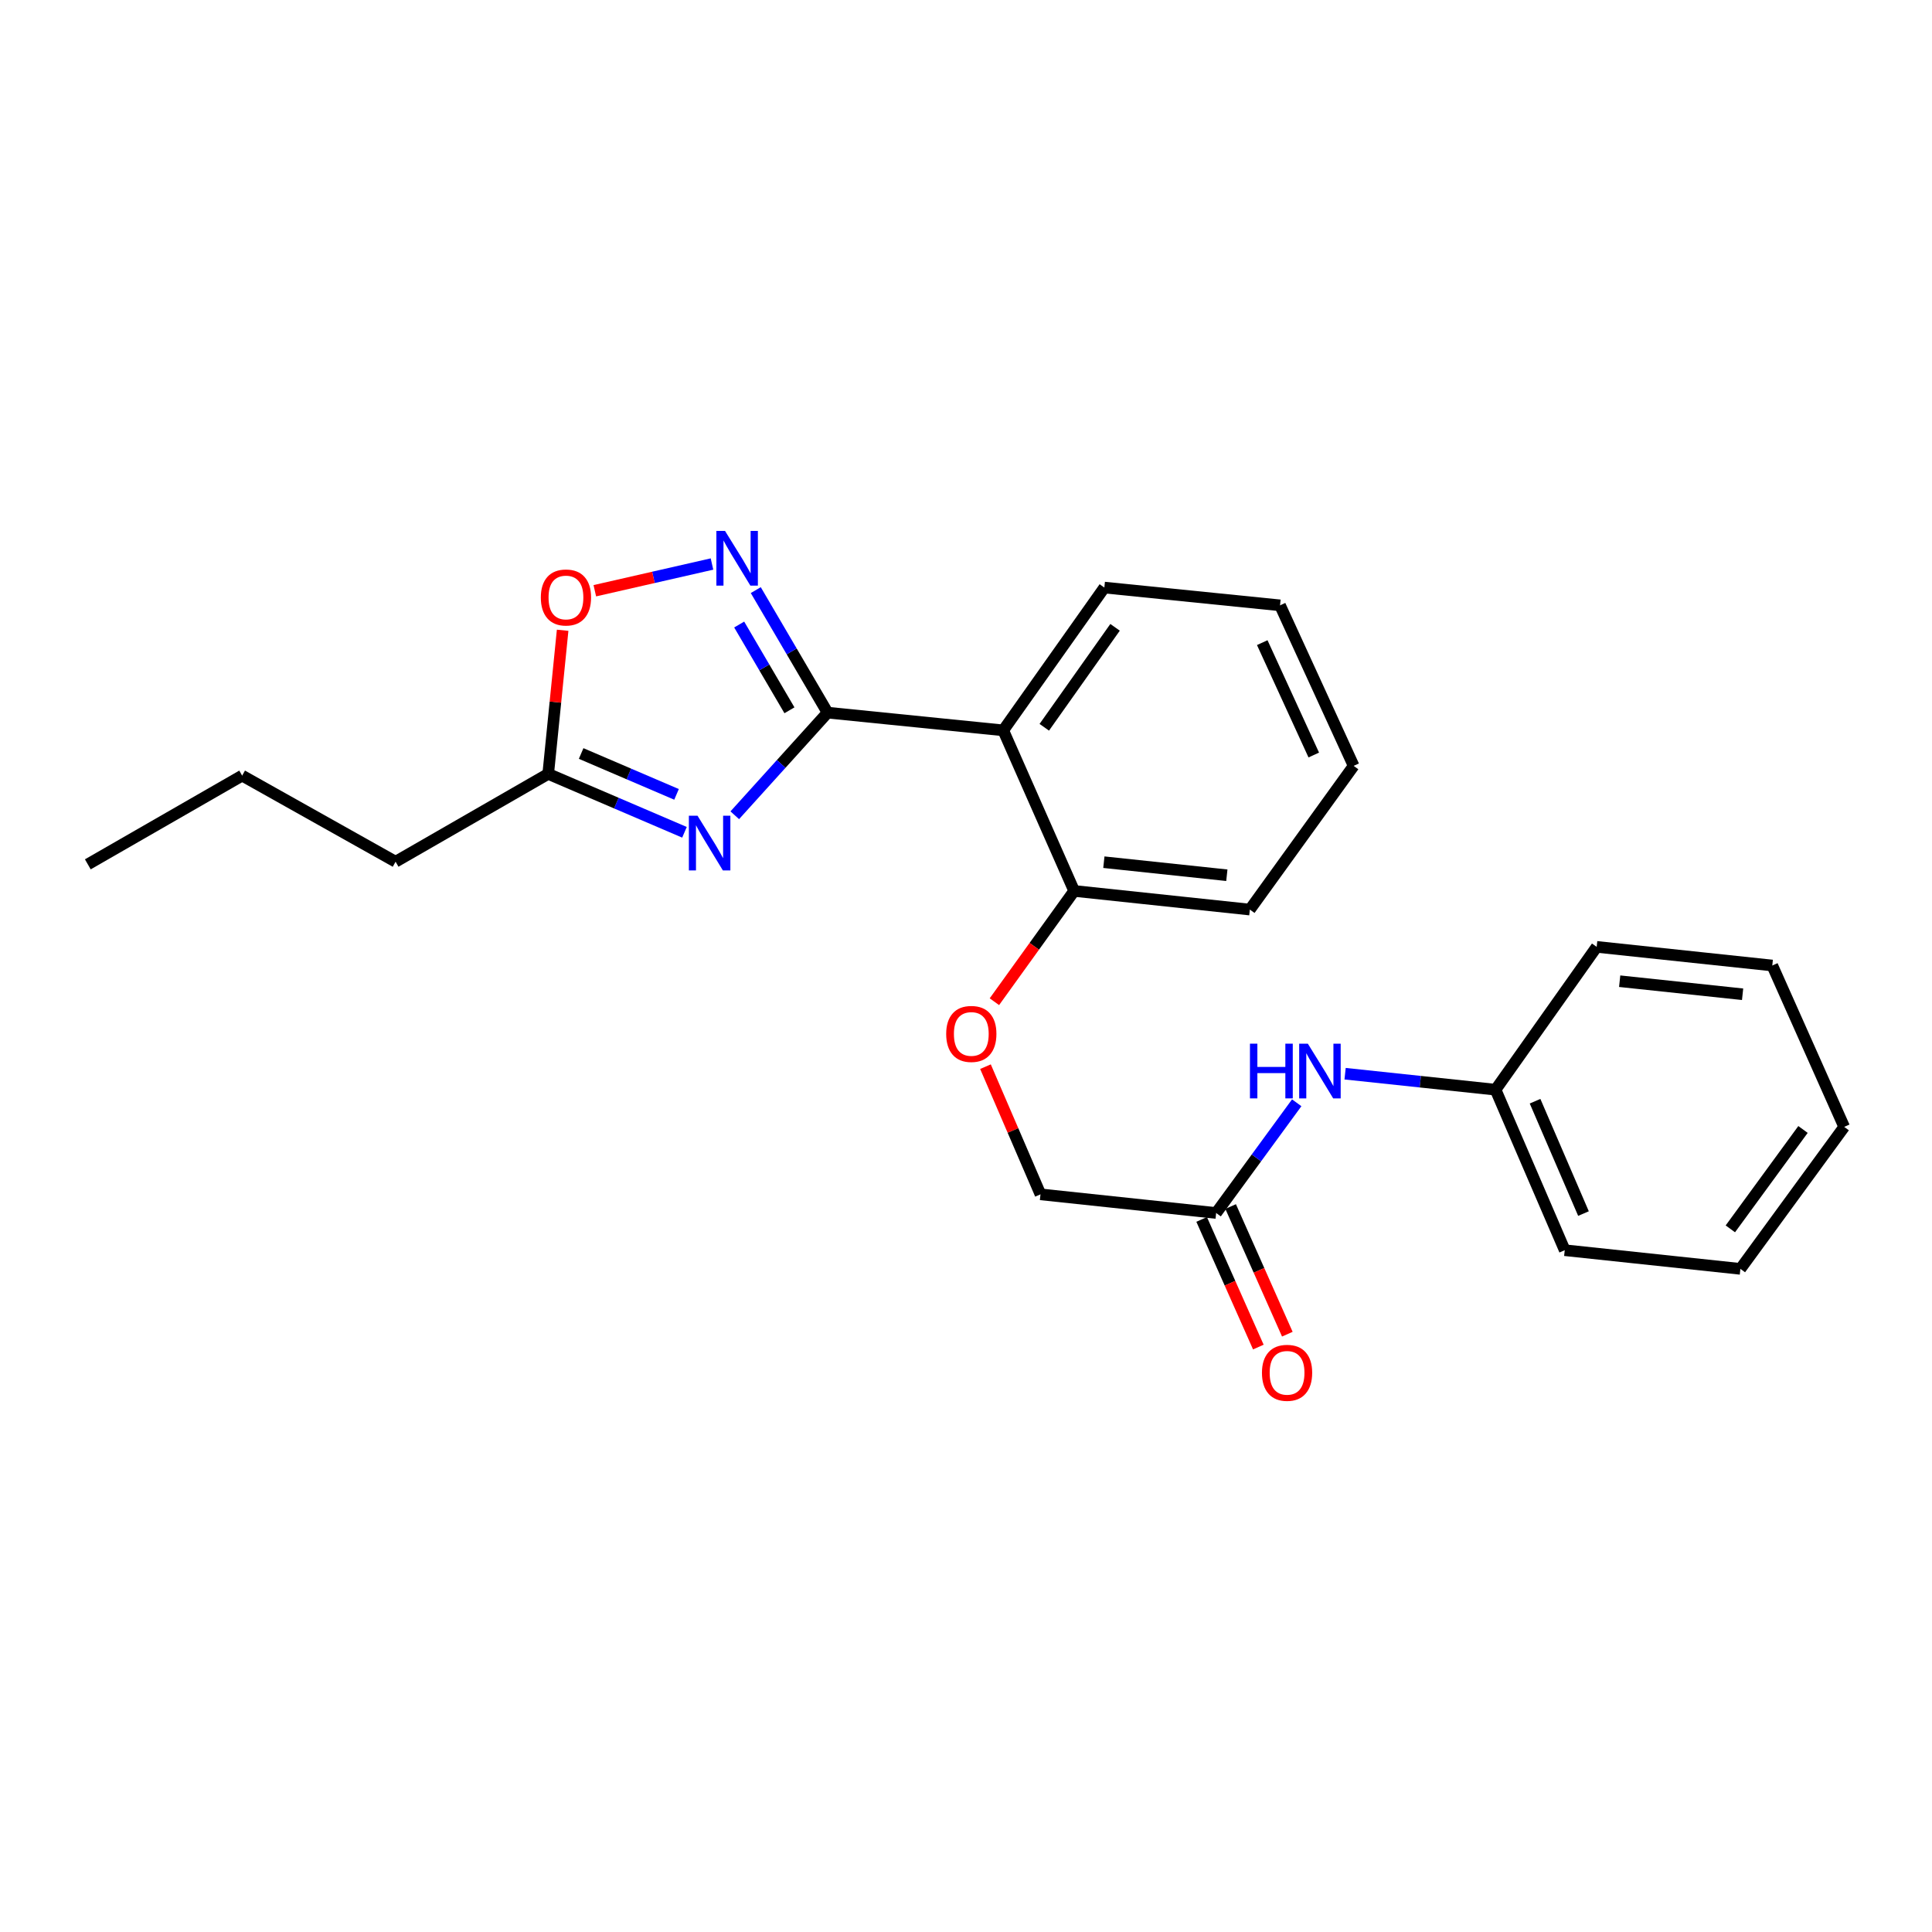 <?xml version='1.0' encoding='iso-8859-1'?>
<svg version='1.1' baseProfile='full'
              xmlns='http://www.w3.org/2000/svg'
                      xmlns:rdkit='http://www.rdkit.org/xml'
                      xmlns:xlink='http://www.w3.org/1999/xlink'
                  xml:space='preserve'
width='1000px' height='1000px' viewBox='0 0 1000 1000'>
<!-- END OF HEADER -->
<rect style='opacity:1.0;fill:#FFFFFF;stroke:none' width='1000' height='1000' x='0' y='0'> </rect>
<path class='bond-0' d='M 428.354,368.859 L 404.334,395.42' style='fill:none;fill-rule:evenodd;stroke:#000000;stroke-width:6px;stroke-linecap:butt;stroke-linejoin:miter;stroke-opacity:1' />
<path class='bond-0' d='M 404.334,395.42 L 380.314,421.98' style='fill:none;fill-rule:evenodd;stroke:#0000FF;stroke-width:6px;stroke-linecap:butt;stroke-linejoin:miter;stroke-opacity:1' />
<path class='bond-1' d='M 428.354,368.859 L 409.773,337.151' style='fill:none;fill-rule:evenodd;stroke:#000000;stroke-width:6px;stroke-linecap:butt;stroke-linejoin:miter;stroke-opacity:1' />
<path class='bond-1' d='M 409.773,337.151 L 391.191,305.443' style='fill:none;fill-rule:evenodd;stroke:#0000FF;stroke-width:6px;stroke-linecap:butt;stroke-linejoin:miter;stroke-opacity:1' />
<path class='bond-1' d='M 408.615,367.648 L 395.608,345.452' style='fill:none;fill-rule:evenodd;stroke:#000000;stroke-width:6px;stroke-linecap:butt;stroke-linejoin:miter;stroke-opacity:1' />
<path class='bond-1' d='M 395.608,345.452 L 382.601,323.256' style='fill:none;fill-rule:evenodd;stroke:#0000FF;stroke-width:6px;stroke-linecap:butt;stroke-linejoin:miter;stroke-opacity:1' />
<path class='bond-2' d='M 428.354,368.859 L 519.273,378.035' style='fill:none;fill-rule:evenodd;stroke:#000000;stroke-width:6px;stroke-linecap:butt;stroke-linejoin:miter;stroke-opacity:1' />
<path class='bond-3' d='M 354.286,430.796 L 319.018,415.68' style='fill:none;fill-rule:evenodd;stroke:#0000FF;stroke-width:6px;stroke-linecap:butt;stroke-linejoin:miter;stroke-opacity:1' />
<path class='bond-3' d='M 319.018,415.68 L 283.75,400.564' style='fill:none;fill-rule:evenodd;stroke:#000000;stroke-width:6px;stroke-linecap:butt;stroke-linejoin:miter;stroke-opacity:1' />
<path class='bond-3' d='M 350.173,411.171 L 325.486,400.589' style='fill:none;fill-rule:evenodd;stroke:#0000FF;stroke-width:6px;stroke-linecap:butt;stroke-linejoin:miter;stroke-opacity:1' />
<path class='bond-3' d='M 325.486,400.589 L 300.798,390.008' style='fill:none;fill-rule:evenodd;stroke:#000000;stroke-width:6px;stroke-linecap:butt;stroke-linejoin:miter;stroke-opacity:1' />
<path class='bond-4' d='M 368.524,291.935 L 338.199,298.85' style='fill:none;fill-rule:evenodd;stroke:#0000FF;stroke-width:6px;stroke-linecap:butt;stroke-linejoin:miter;stroke-opacity:1' />
<path class='bond-4' d='M 338.199,298.85 L 307.873,305.765' style='fill:none;fill-rule:evenodd;stroke:#FF0000;stroke-width:6px;stroke-linecap:butt;stroke-linejoin:miter;stroke-opacity:1' />
<path class='bond-6' d='M 519.273,378.035 L 555.985,461.145' style='fill:none;fill-rule:evenodd;stroke:#000000;stroke-width:6px;stroke-linecap:butt;stroke-linejoin:miter;stroke-opacity:1' />
<path class='bond-12' d='M 519.273,378.035 L 571.609,304.127' style='fill:none;fill-rule:evenodd;stroke:#000000;stroke-width:6px;stroke-linecap:butt;stroke-linejoin:miter;stroke-opacity:1' />
<path class='bond-12' d='M 540.522,376.437 L 577.157,324.701' style='fill:none;fill-rule:evenodd;stroke:#000000;stroke-width:6px;stroke-linecap:butt;stroke-linejoin:miter;stroke-opacity:1' />
<path class='bond-13' d='M 283.75,400.564 L 204.753,446.023' style='fill:none;fill-rule:evenodd;stroke:#000000;stroke-width:6px;stroke-linecap:butt;stroke-linejoin:miter;stroke-opacity:1' />
<path class='bond-24' d='M 283.75,400.564 L 287.485,363.396' style='fill:none;fill-rule:evenodd;stroke:#000000;stroke-width:6px;stroke-linecap:butt;stroke-linejoin:miter;stroke-opacity:1' />
<path class='bond-24' d='M 287.485,363.396 L 291.221,326.227' style='fill:none;fill-rule:evenodd;stroke:#FF0000;stroke-width:6px;stroke-linecap:butt;stroke-linejoin:miter;stroke-opacity:1' />
<path class='bond-5' d='M 629.473,627.841 L 538.555,618.191' style='fill:none;fill-rule:evenodd;stroke:#000000;stroke-width:6px;stroke-linecap:butt;stroke-linejoin:miter;stroke-opacity:1' />
<path class='bond-7' d='M 629.473,627.841 L 650.326,599.319' style='fill:none;fill-rule:evenodd;stroke:#000000;stroke-width:6px;stroke-linecap:butt;stroke-linejoin:miter;stroke-opacity:1' />
<path class='bond-7' d='M 650.326,599.319 L 671.179,570.798' style='fill:none;fill-rule:evenodd;stroke:#0000FF;stroke-width:6px;stroke-linecap:butt;stroke-linejoin:miter;stroke-opacity:1' />
<path class='bond-9' d='M 621.971,631.173 L 636.644,664.206' style='fill:none;fill-rule:evenodd;stroke:#000000;stroke-width:6px;stroke-linecap:butt;stroke-linejoin:miter;stroke-opacity:1' />
<path class='bond-9' d='M 636.644,664.206 L 651.317,697.238' style='fill:none;fill-rule:evenodd;stroke:#FF0000;stroke-width:6px;stroke-linecap:butt;stroke-linejoin:miter;stroke-opacity:1' />
<path class='bond-9' d='M 636.975,624.508 L 651.648,657.541' style='fill:none;fill-rule:evenodd;stroke:#000000;stroke-width:6px;stroke-linecap:butt;stroke-linejoin:miter;stroke-opacity:1' />
<path class='bond-9' d='M 651.648,657.541 L 666.321,690.573' style='fill:none;fill-rule:evenodd;stroke:#FF0000;stroke-width:6px;stroke-linecap:butt;stroke-linejoin:miter;stroke-opacity:1' />
<path class='bond-8' d='M 555.985,461.145 L 535.341,489.814' style='fill:none;fill-rule:evenodd;stroke:#000000;stroke-width:6px;stroke-linecap:butt;stroke-linejoin:miter;stroke-opacity:1' />
<path class='bond-8' d='M 535.341,489.814 L 514.697,518.483' style='fill:none;fill-rule:evenodd;stroke:#FF0000;stroke-width:6px;stroke-linecap:butt;stroke-linejoin:miter;stroke-opacity:1' />
<path class='bond-14' d='M 555.985,461.145 L 646.921,470.795' style='fill:none;fill-rule:evenodd;stroke:#000000;stroke-width:6px;stroke-linecap:butt;stroke-linejoin:miter;stroke-opacity:1' />
<path class='bond-14' d='M 571.358,446.267 L 635.013,453.022' style='fill:none;fill-rule:evenodd;stroke:#000000;stroke-width:6px;stroke-linecap:butt;stroke-linejoin:miter;stroke-opacity:1' />
<path class='bond-11' d='M 696.221,555.746 L 735.158,559.884' style='fill:none;fill-rule:evenodd;stroke:#0000FF;stroke-width:6px;stroke-linecap:butt;stroke-linejoin:miter;stroke-opacity:1' />
<path class='bond-11' d='M 735.158,559.884 L 774.095,564.021' style='fill:none;fill-rule:evenodd;stroke:#000000;stroke-width:6px;stroke-linecap:butt;stroke-linejoin:miter;stroke-opacity:1' />
<path class='bond-10' d='M 510.08,552.103 L 524.317,585.147' style='fill:none;fill-rule:evenodd;stroke:#FF0000;stroke-width:6px;stroke-linecap:butt;stroke-linejoin:miter;stroke-opacity:1' />
<path class='bond-10' d='M 524.317,585.147 L 538.555,618.191' style='fill:none;fill-rule:evenodd;stroke:#000000;stroke-width:6px;stroke-linecap:butt;stroke-linejoin:miter;stroke-opacity:1' />
<path class='bond-15' d='M 774.095,564.021 L 809.905,647.105' style='fill:none;fill-rule:evenodd;stroke:#000000;stroke-width:6px;stroke-linecap:butt;stroke-linejoin:miter;stroke-opacity:1' />
<path class='bond-15' d='M 794.544,569.986 L 819.61,628.144' style='fill:none;fill-rule:evenodd;stroke:#000000;stroke-width:6px;stroke-linecap:butt;stroke-linejoin:miter;stroke-opacity:1' />
<path class='bond-16' d='M 774.095,564.021 L 826.441,490.095' style='fill:none;fill-rule:evenodd;stroke:#000000;stroke-width:6px;stroke-linecap:butt;stroke-linejoin:miter;stroke-opacity:1' />
<path class='bond-18' d='M 571.609,304.127 L 662.545,313.321' style='fill:none;fill-rule:evenodd;stroke:#000000;stroke-width:6px;stroke-linecap:butt;stroke-linejoin:miter;stroke-opacity:1' />
<path class='bond-17' d='M 204.753,446.023 L 125.336,401.458' style='fill:none;fill-rule:evenodd;stroke:#000000;stroke-width:6px;stroke-linecap:butt;stroke-linejoin:miter;stroke-opacity:1' />
<path class='bond-25' d='M 646.921,470.795 L 700.644,396.414' style='fill:none;fill-rule:evenodd;stroke:#000000;stroke-width:6px;stroke-linecap:butt;stroke-linejoin:miter;stroke-opacity:1' />
<path class='bond-22' d='M 809.905,647.105 L 900.823,656.764' style='fill:none;fill-rule:evenodd;stroke:#000000;stroke-width:6px;stroke-linecap:butt;stroke-linejoin:miter;stroke-opacity:1' />
<path class='bond-21' d='M 826.441,490.095 L 917.332,499.746' style='fill:none;fill-rule:evenodd;stroke:#000000;stroke-width:6px;stroke-linecap:butt;stroke-linejoin:miter;stroke-opacity:1' />
<path class='bond-21' d='M 838.341,507.869 L 901.965,514.624' style='fill:none;fill-rule:evenodd;stroke:#000000;stroke-width:6px;stroke-linecap:butt;stroke-linejoin:miter;stroke-opacity:1' />
<path class='bond-19' d='M 125.336,401.458 L 45.455,447.382' style='fill:none;fill-rule:evenodd;stroke:#000000;stroke-width:6px;stroke-linecap:butt;stroke-linejoin:miter;stroke-opacity:1' />
<path class='bond-20' d='M 662.545,313.321 L 700.644,396.414' style='fill:none;fill-rule:evenodd;stroke:#000000;stroke-width:6px;stroke-linecap:butt;stroke-linejoin:miter;stroke-opacity:1' />
<path class='bond-20' d='M 653.336,332.628 L 680.005,390.792' style='fill:none;fill-rule:evenodd;stroke:#000000;stroke-width:6px;stroke-linecap:butt;stroke-linejoin:miter;stroke-opacity:1' />
<path class='bond-23' d='M 917.332,499.746 L 954.545,583.276' style='fill:none;fill-rule:evenodd;stroke:#000000;stroke-width:6px;stroke-linecap:butt;stroke-linejoin:miter;stroke-opacity:1' />
<path class='bond-26' d='M 900.823,656.764 L 954.545,583.276' style='fill:none;fill-rule:evenodd;stroke:#000000;stroke-width:6px;stroke-linecap:butt;stroke-linejoin:miter;stroke-opacity:1' />
<path class='bond-26' d='M 895.627,636.051 L 933.233,584.61' style='fill:none;fill-rule:evenodd;stroke:#000000;stroke-width:6px;stroke-linecap:butt;stroke-linejoin:miter;stroke-opacity:1' />
<path  class='atom-1' d='M 361.038 422.213
L 370.318 437.213
Q 371.238 438.693, 372.718 441.373
Q 374.198 444.053, 374.278 444.213
L 374.278 422.213
L 378.038 422.213
L 378.038 450.533
L 374.158 450.533
L 364.198 434.133
Q 363.038 432.213, 361.798 430.013
Q 360.598 427.813, 360.238 427.133
L 360.238 450.533
L 356.558 450.533
L 356.558 422.213
L 361.038 422.213
' fill='#0000FF'/>
<path  class='atom-2' d='M 375.276 274.808
L 384.556 289.808
Q 385.476 291.288, 386.956 293.968
Q 388.436 296.648, 388.516 296.808
L 388.516 274.808
L 392.276 274.808
L 392.276 303.128
L 388.396 303.128
L 378.436 286.728
Q 377.276 284.808, 376.036 282.608
Q 374.836 280.408, 374.476 279.728
L 374.476 303.128
L 370.796 303.128
L 370.796 274.808
L 375.276 274.808
' fill='#0000FF'/>
<path  class='atom-5' d='M 279.935 309.251
Q 279.935 302.451, 283.295 298.651
Q 286.655 294.851, 292.935 294.851
Q 299.215 294.851, 302.575 298.651
Q 305.935 302.451, 305.935 309.251
Q 305.935 316.131, 302.535 320.051
Q 299.135 323.931, 292.935 323.931
Q 286.695 323.931, 283.295 320.051
Q 279.935 316.171, 279.935 309.251
M 292.935 320.731
Q 297.255 320.731, 299.575 317.851
Q 301.935 314.931, 301.935 309.251
Q 301.935 303.691, 299.575 300.891
Q 297.255 298.051, 292.935 298.051
Q 288.615 298.051, 286.255 300.851
Q 283.935 303.651, 283.935 309.251
Q 283.935 314.971, 286.255 317.851
Q 288.615 320.731, 292.935 320.731
' fill='#FF0000'/>
<path  class='atom-8' d='M 646.975 540.202
L 650.815 540.202
L 650.815 552.242
L 665.295 552.242
L 665.295 540.202
L 669.135 540.202
L 669.135 568.522
L 665.295 568.522
L 665.295 555.442
L 650.815 555.442
L 650.815 568.522
L 646.975 568.522
L 646.975 540.202
' fill='#0000FF'/>
<path  class='atom-8' d='M 676.935 540.202
L 686.215 555.202
Q 687.135 556.682, 688.615 559.362
Q 690.095 562.042, 690.175 562.202
L 690.175 540.202
L 693.935 540.202
L 693.935 568.522
L 690.055 568.522
L 680.095 552.122
Q 678.935 550.202, 677.695 548.002
Q 676.495 545.802, 676.135 545.122
L 676.135 568.522
L 672.455 568.522
L 672.455 540.202
L 676.935 540.202
' fill='#0000FF'/>
<path  class='atom-9' d='M 489.745 535.16
Q 489.745 528.36, 493.105 524.56
Q 496.465 520.76, 502.745 520.76
Q 509.025 520.76, 512.385 524.56
Q 515.745 528.36, 515.745 535.16
Q 515.745 542.04, 512.345 545.96
Q 508.945 549.84, 502.745 549.84
Q 496.505 549.84, 493.105 545.96
Q 489.745 542.08, 489.745 535.16
M 502.745 546.64
Q 507.065 546.64, 509.385 543.76
Q 511.745 540.84, 511.745 535.16
Q 511.745 529.6, 509.385 526.8
Q 507.065 523.96, 502.745 523.96
Q 498.425 523.96, 496.065 526.76
Q 493.745 529.56, 493.745 535.16
Q 493.745 540.88, 496.065 543.76
Q 498.425 546.64, 502.745 546.64
' fill='#FF0000'/>
<path  class='atom-10' d='M 653.185 710.566
Q 653.185 703.766, 656.545 699.966
Q 659.905 696.166, 666.185 696.166
Q 672.465 696.166, 675.825 699.966
Q 679.185 703.766, 679.185 710.566
Q 679.185 717.446, 675.785 721.366
Q 672.385 725.246, 666.185 725.246
Q 659.945 725.246, 656.545 721.366
Q 653.185 717.486, 653.185 710.566
M 666.185 722.046
Q 670.505 722.046, 672.825 719.166
Q 675.185 716.246, 675.185 710.566
Q 675.185 705.006, 672.825 702.206
Q 670.505 699.366, 666.185 699.366
Q 661.865 699.366, 659.505 702.166
Q 657.185 704.966, 657.185 710.566
Q 657.185 716.286, 659.505 719.166
Q 661.865 722.046, 666.185 722.046
' fill='#FF0000'/>
</svg>
